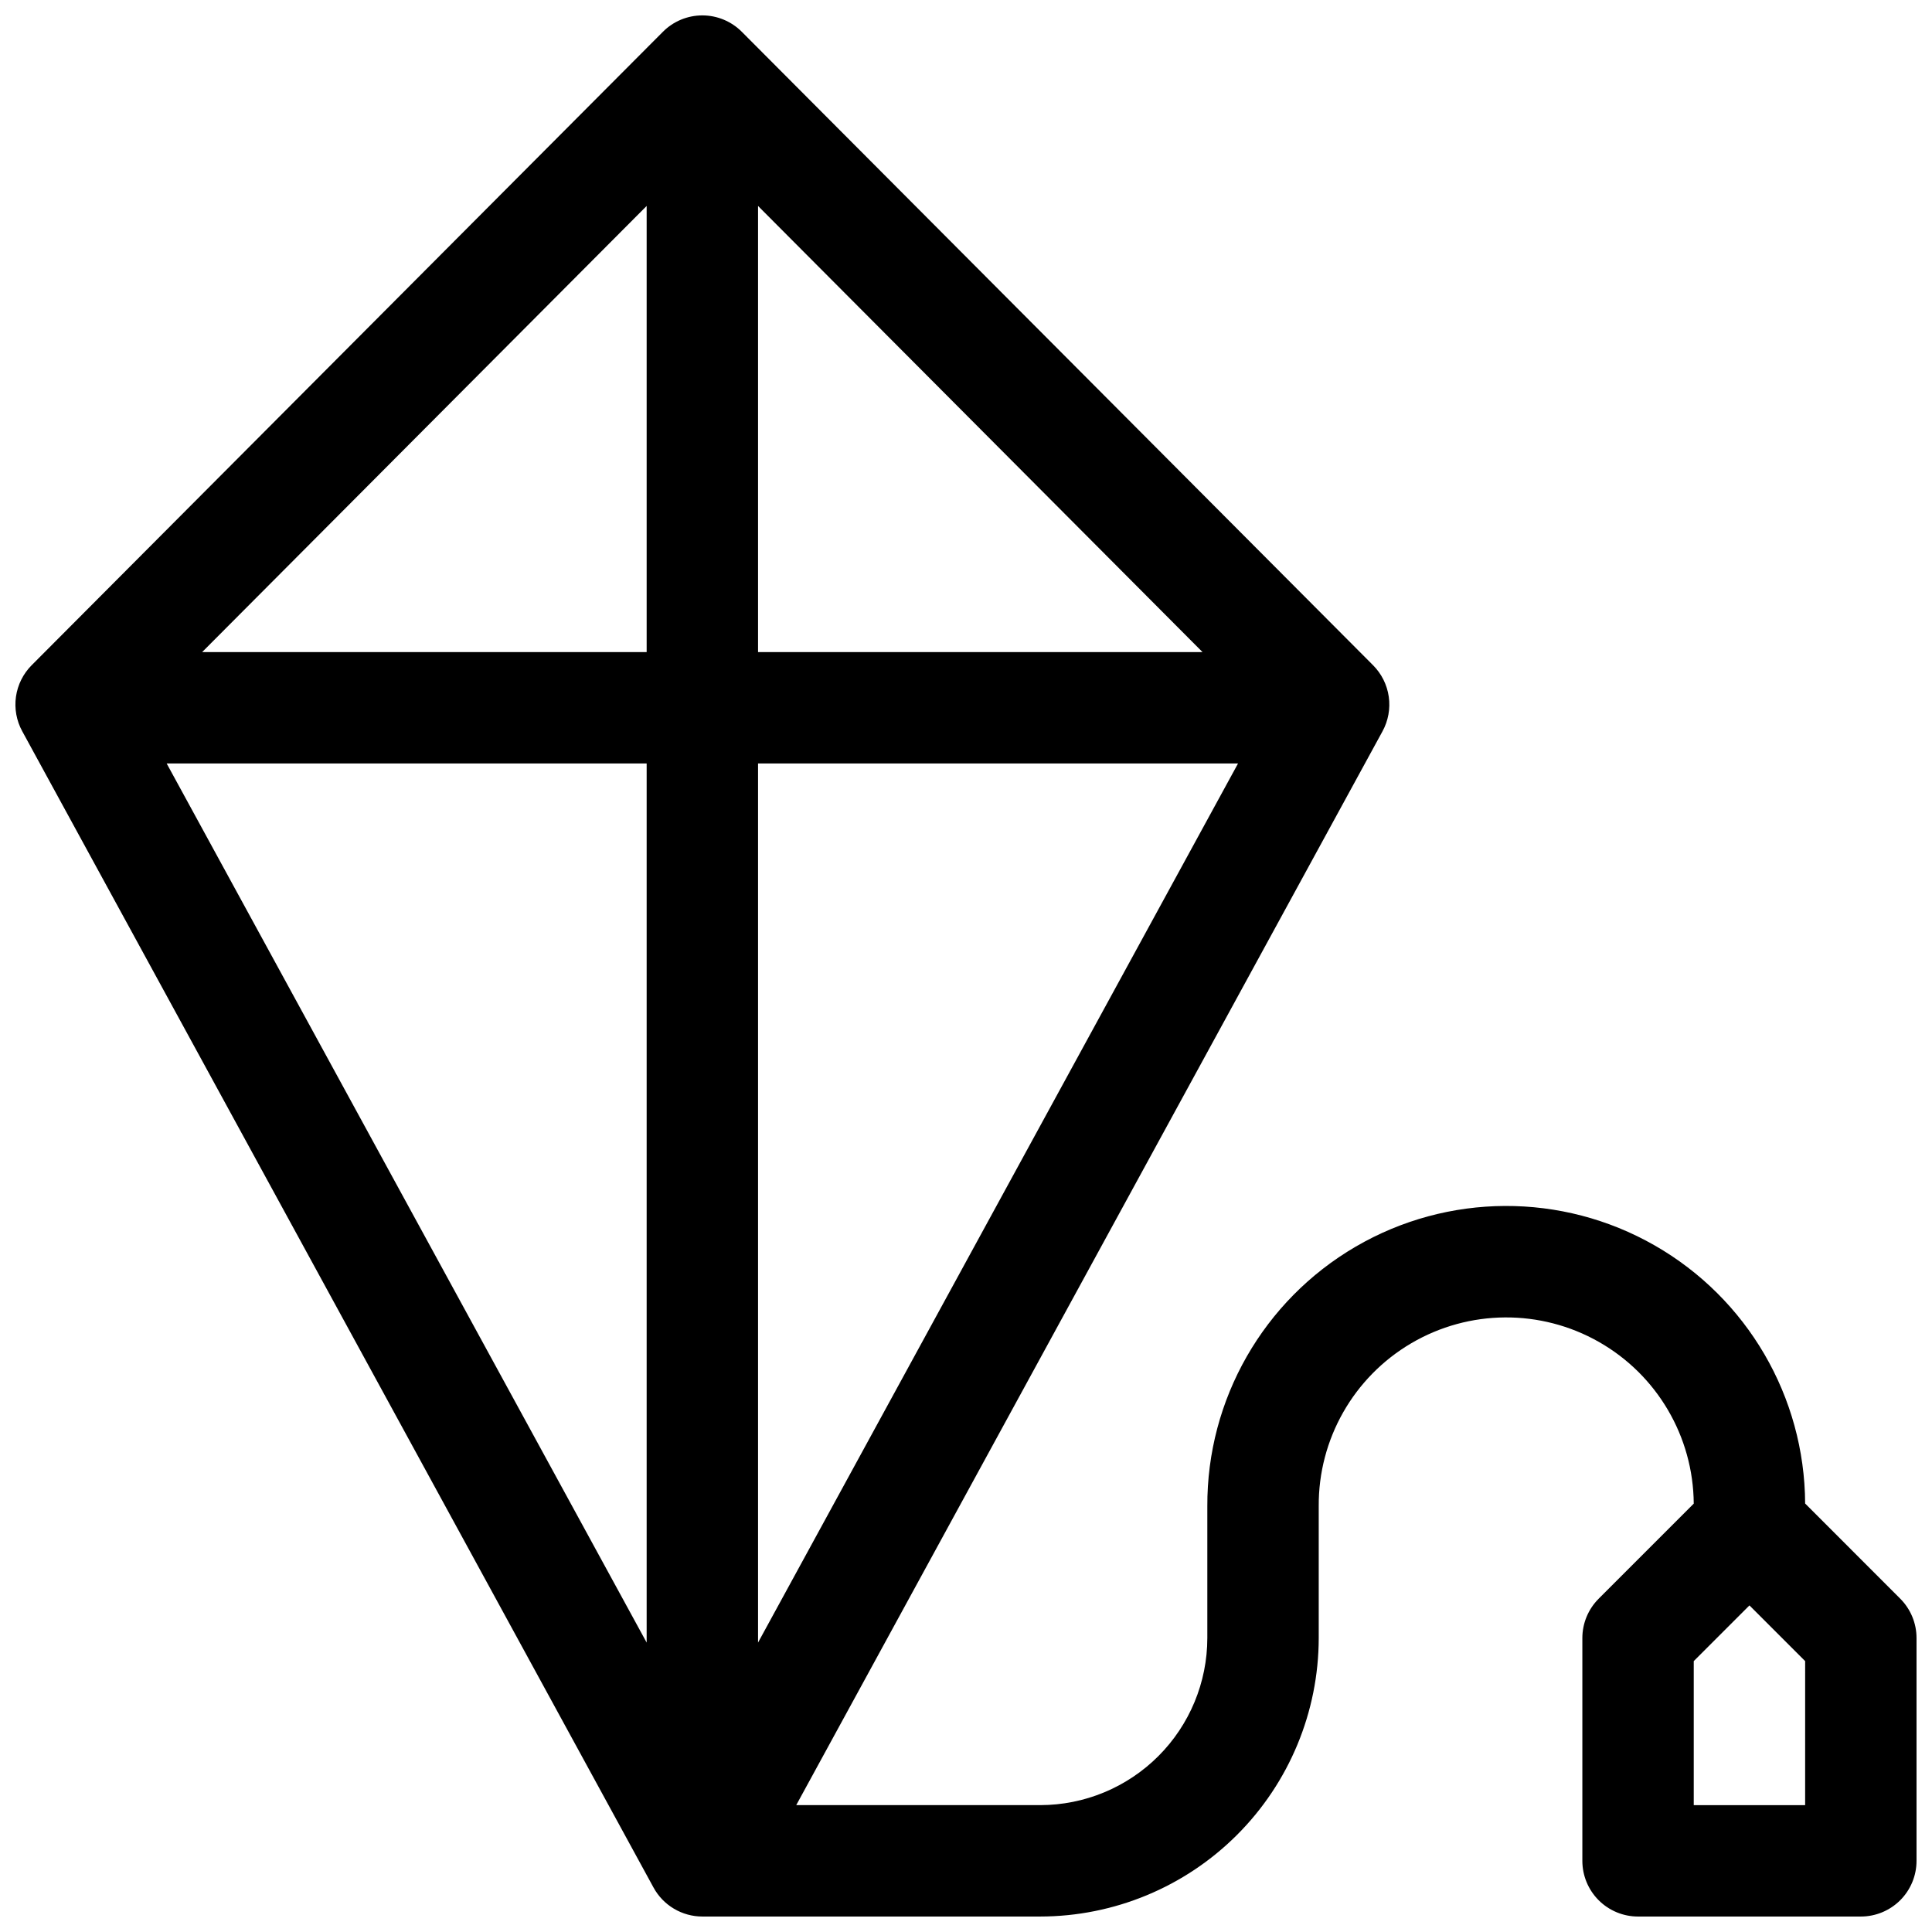 <?xml version="1.0" encoding="UTF-8"?>
<!-- Uploaded to: ICON Repo, www.iconrepo.com, Generator: ICON Repo Mixer Tools -->
<svg width="800px" height="800px" version="1.1" viewBox="144 144 512 512" xmlns="http://www.w3.org/2000/svg">
 <defs>
  <clipPath id="a">
   <path d="m148.09 148.09h503.81v503.81h-503.81z"/>
  </clipPath>
 </defs>
 <g clip-path="url(#a)">
  <path d="m647.58 567.66-25.199-25.211c-0.129-28.301-15.344-54.383-39.918-68.422-24.57-14.039-54.766-13.902-79.211 0.359-24.445 14.262-39.422 40.48-39.297 68.781v34.93c-0.012 11.742-4.68 22.996-12.98 31.297-8.305 8.301-19.559 12.973-31.297 12.984h-64.668l155.36-284.56c1.535-2.801 2.117-6.019 1.668-9.18s-1.914-6.09-4.168-8.348l-167.28-167.86c-2.769-2.781-6.535-4.348-10.461-4.348-3.926 0-7.688 1.566-10.457 4.348l-167.28 167.86c-2.25 2.258-3.707 5.18-4.16 8.332-0.449 3.156 0.133 6.371 1.66 9.164l167.28 306.4c1.266 2.332 3.137 4.281 5.418 5.637 2.281 1.359 4.887 2.078 7.539 2.078h89.547c19.566-0.023 38.324-7.805 52.156-21.641 13.836-13.836 21.621-32.594 21.645-52.16v-34.93c-0.125-17.754 9.234-34.223 24.547-43.207s34.254-9.117 49.691-0.344c15.438 8.77 25.02 25.109 25.145 42.859l-25.18 25.18v0.004c-2.777 2.766-4.336 6.519-4.34 10.438v59.043c0 3.914 1.555 7.668 4.324 10.438 2.766 2.766 6.519 4.32 10.434 4.32h59.043c3.914 0 7.668-1.555 10.438-4.32 2.766-2.769 4.32-6.523 4.32-10.438v-59.043c0.004-3.914-1.551-7.668-4.32-10.438zm-302.69-250.85v-118.23l117.79 118.23zm127.2 29.52-127.2 232.97v-232.97zm-156.72-29.52h-117.8l117.8-118.23zm0 29.52v232.97l-127.2-232.97zm307.01 276.05h-29.52v-38.168l14.762-14.762 14.762 14.762z"/>
 </g>
</svg>
